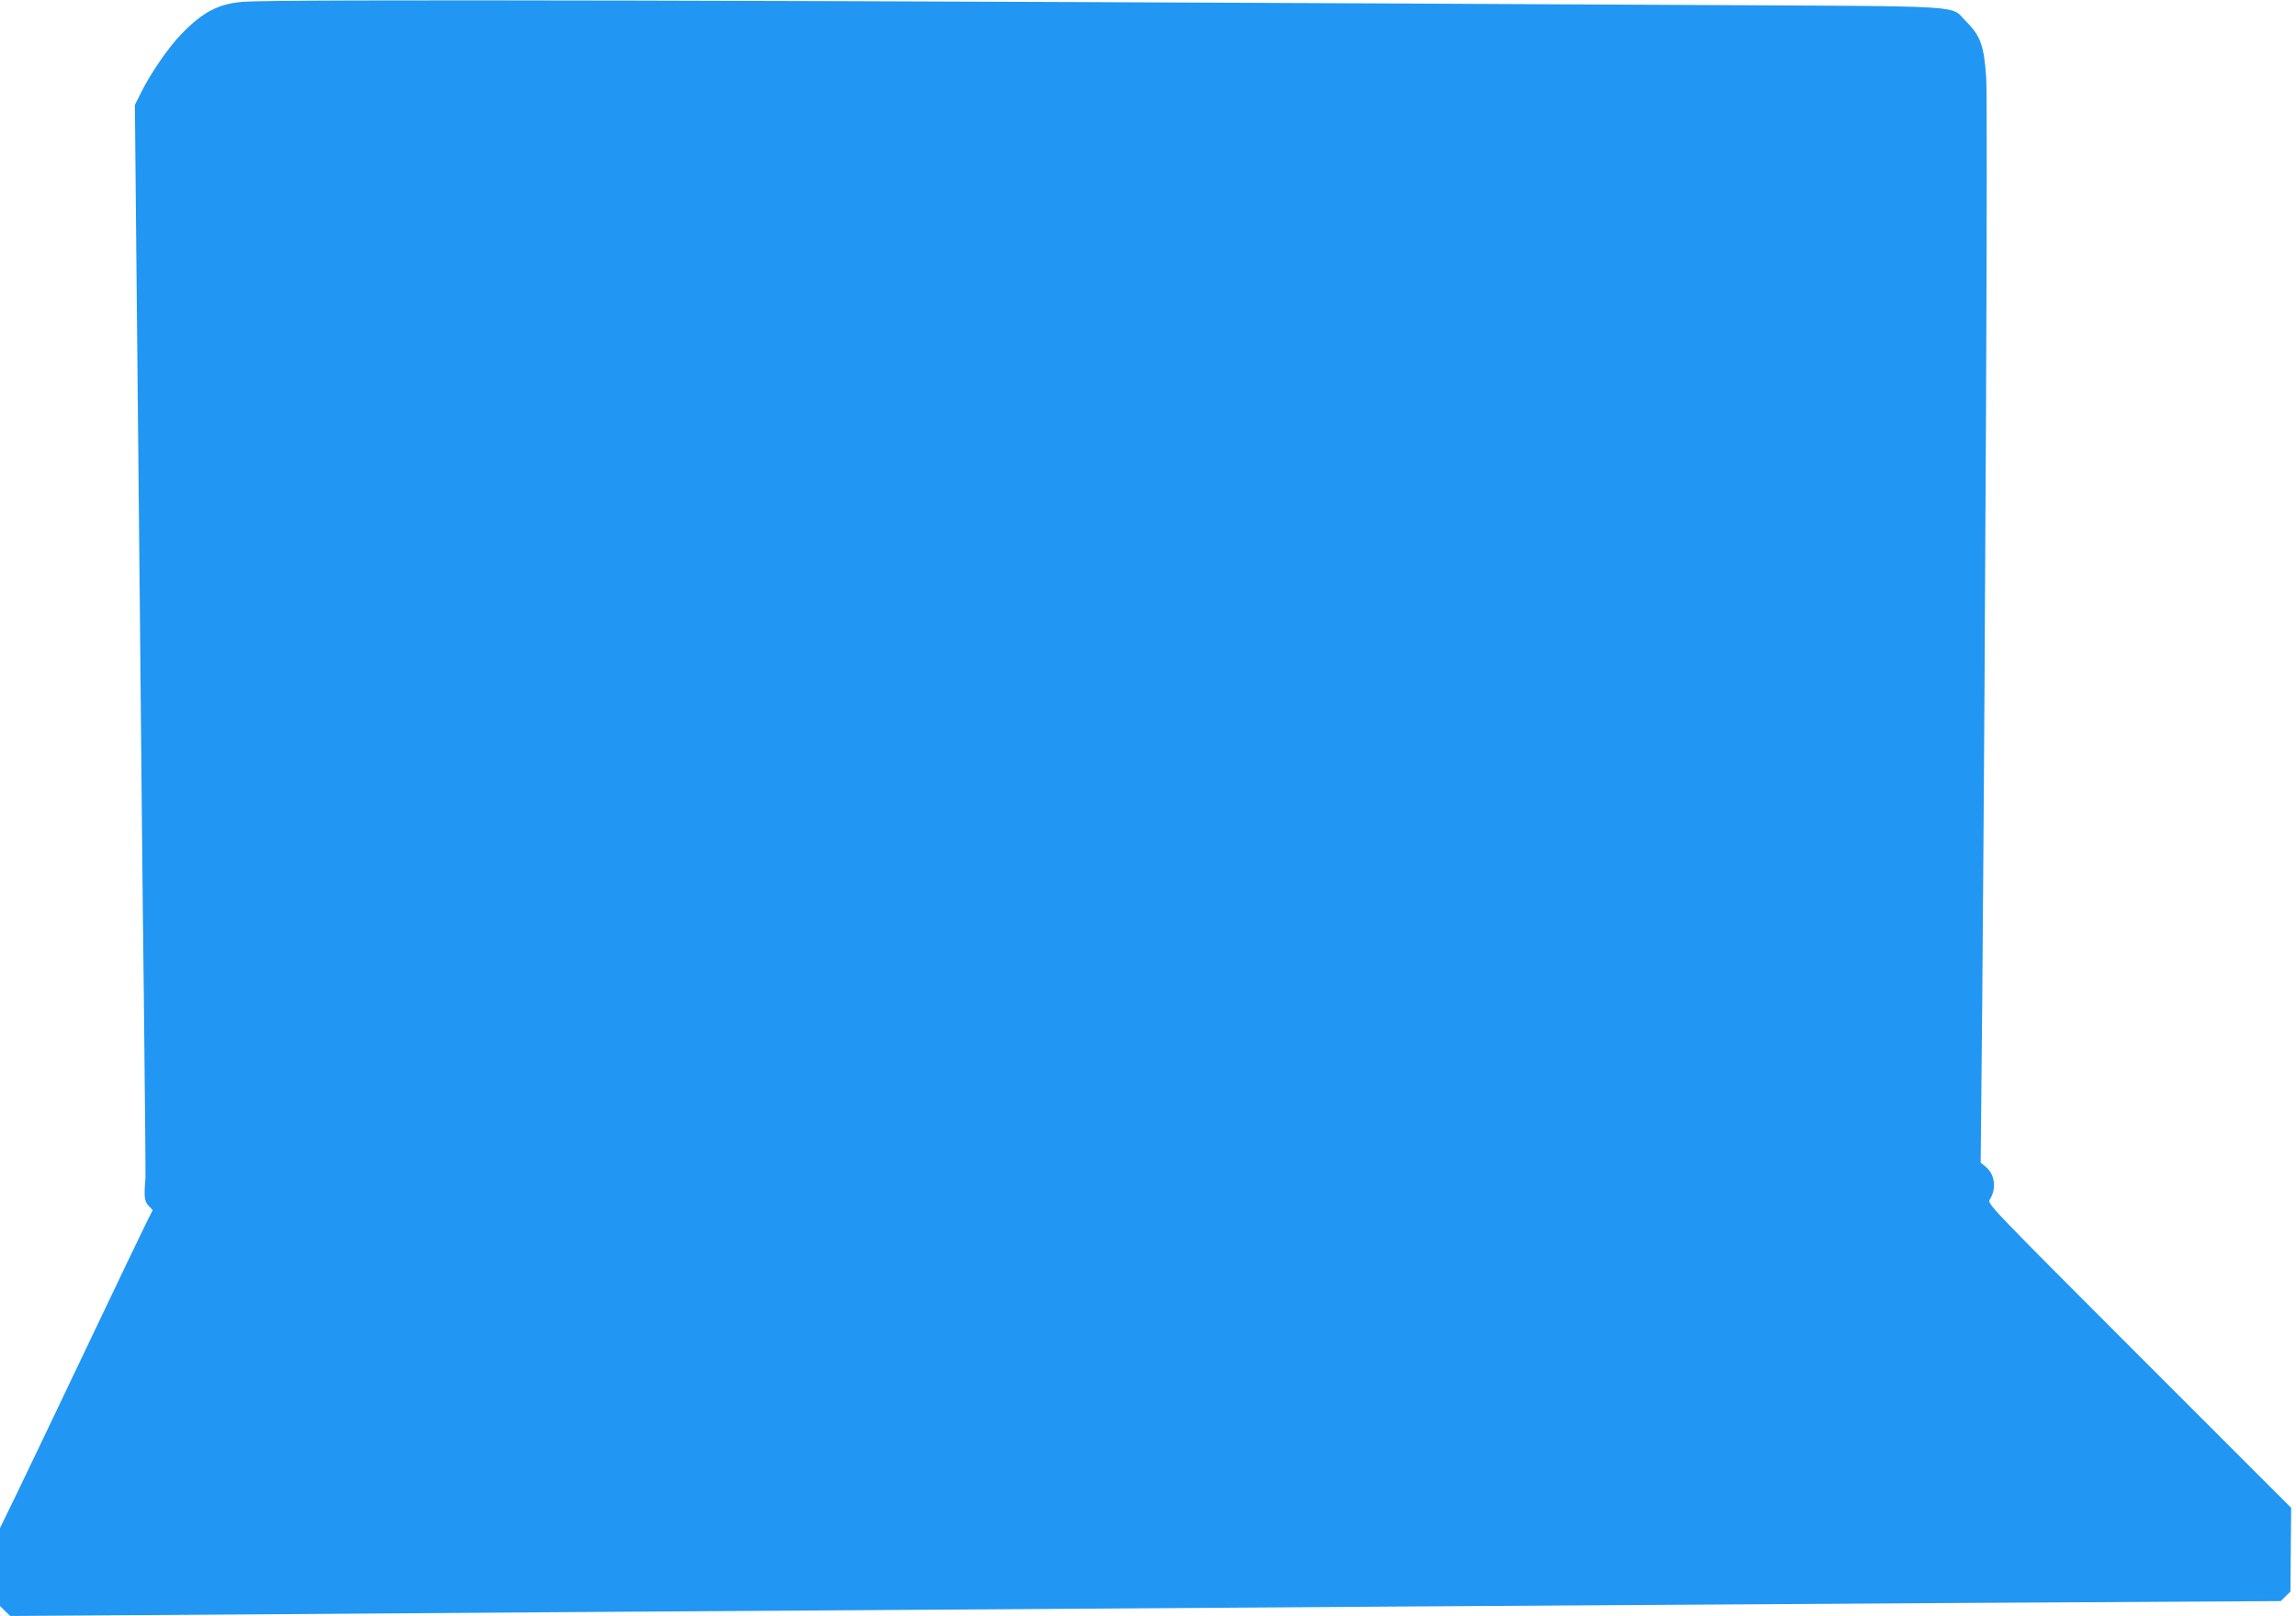 <?xml version="1.0" standalone="no"?>
<!DOCTYPE svg PUBLIC "-//W3C//DTD SVG 20010904//EN"
 "http://www.w3.org/TR/2001/REC-SVG-20010904/DTD/svg10.dtd">
<svg version="1.0" xmlns="http://www.w3.org/2000/svg"
 width="1280pt" height="901pt" viewBox="0 0 1280 901"
 preserveAspectRatio="xMidYMid meet">
<g transform="translate(0,901) scale(0.1,-0.1)"
fill="#2196f3" stroke="none">
<path d="M1355 9000 c-137 -11 -223 -56 -343 -179 -71 -73 -171 -217 -225
-326 l-35 -70 8 -840 c5 -462 14 -1362 20 -2000 6 -638 15 -1601 22 -2140 6
-539 10 -991 9 -1005 -9 -103 -6 -129 17 -153 l23 -25 -34 -68 c-19 -38 -171
-355 -337 -704 -166 -349 -342 -717 -391 -818 l-89 -183 0 -218 0 -217 29 -28
28 -27 1504 10 c827 6 2199 16 3049 21 850 6 2177 15 2950 20 773 5 2249 15
3280 21 l1875 11 27 27 27 26 2 234 2 233 -848 848 c-838 839 -847 848 -832
871 38 61 29 139 -22 182 l-29 24 9 919 c18 2156 31 4984 22 5130 -12 177 -31
233 -110 312 -96 95 54 86 -1478 94 -5201 27 -7938 33 -8130 18z"/>
</g>
</svg>
